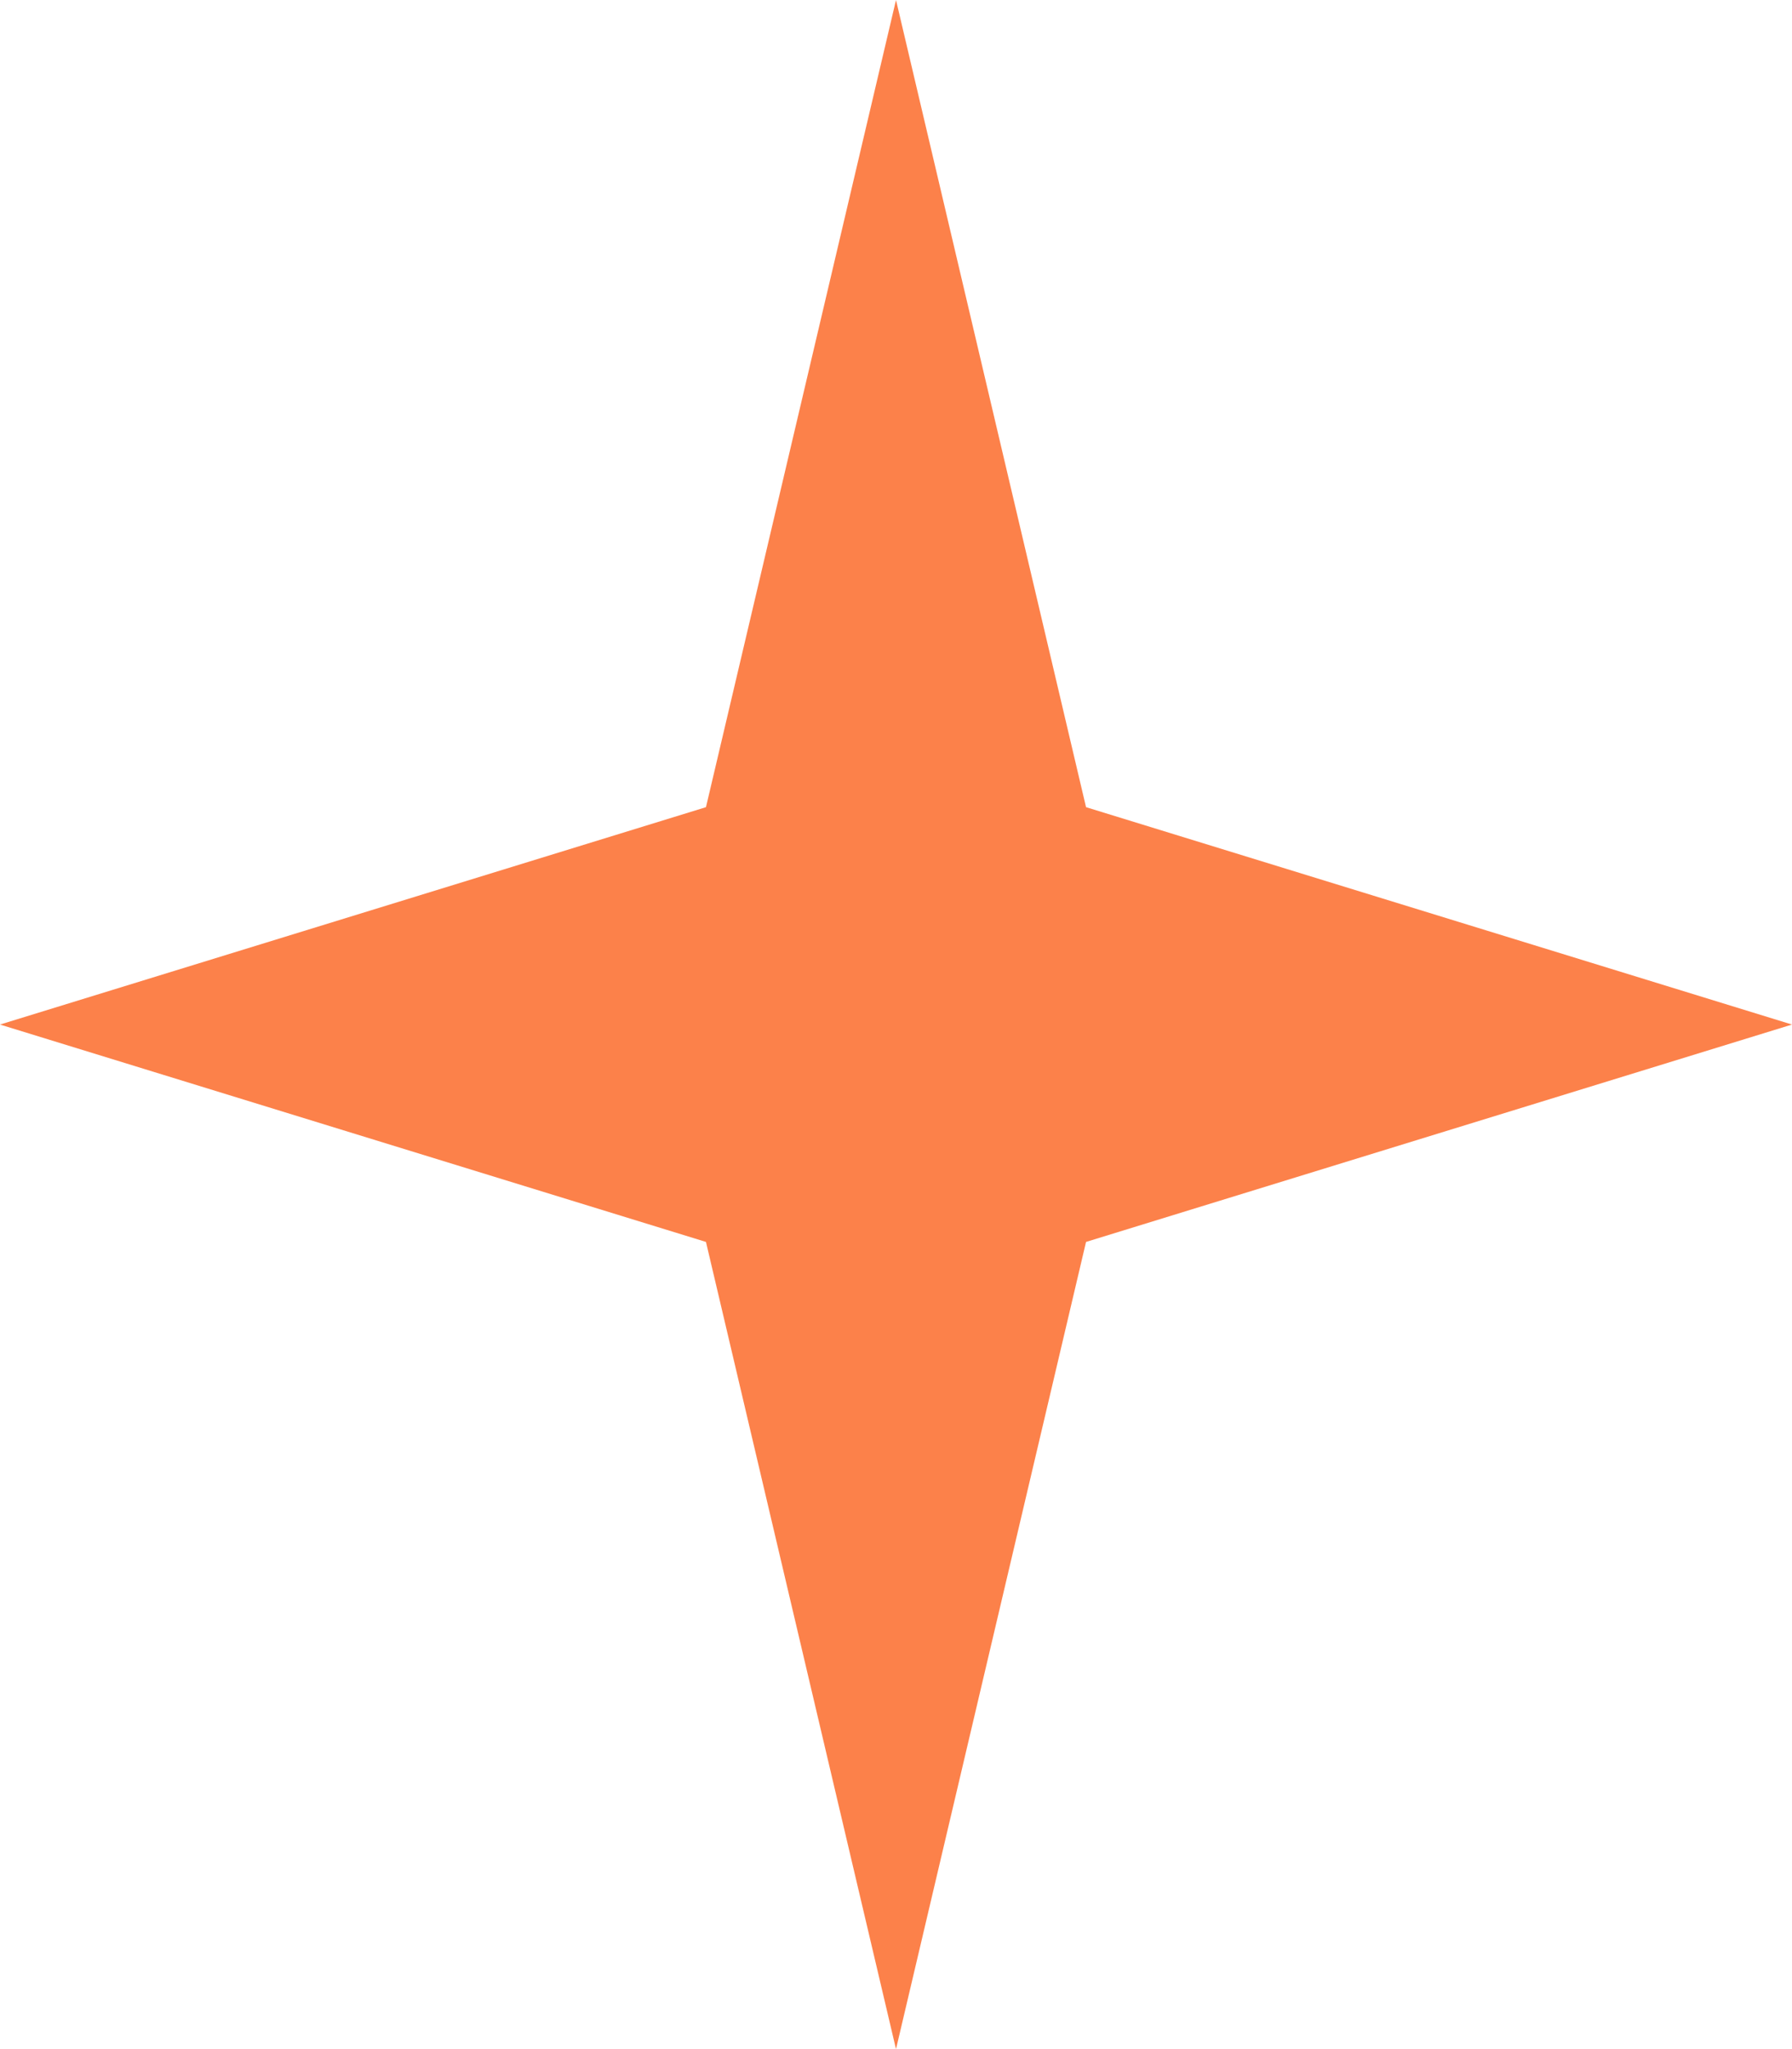 <?xml version="1.0" encoding="UTF-8"?> <svg xmlns="http://www.w3.org/2000/svg" width="21" height="24" viewBox="0 0 21 24" fill="none"> <path d="M10.5 0L12.727 9.454L21 12L12.727 14.546L10.5 24L8.273 14.546L0 12L8.273 9.454L10.5 0Z" fill="#FC814A"></path> </svg> 